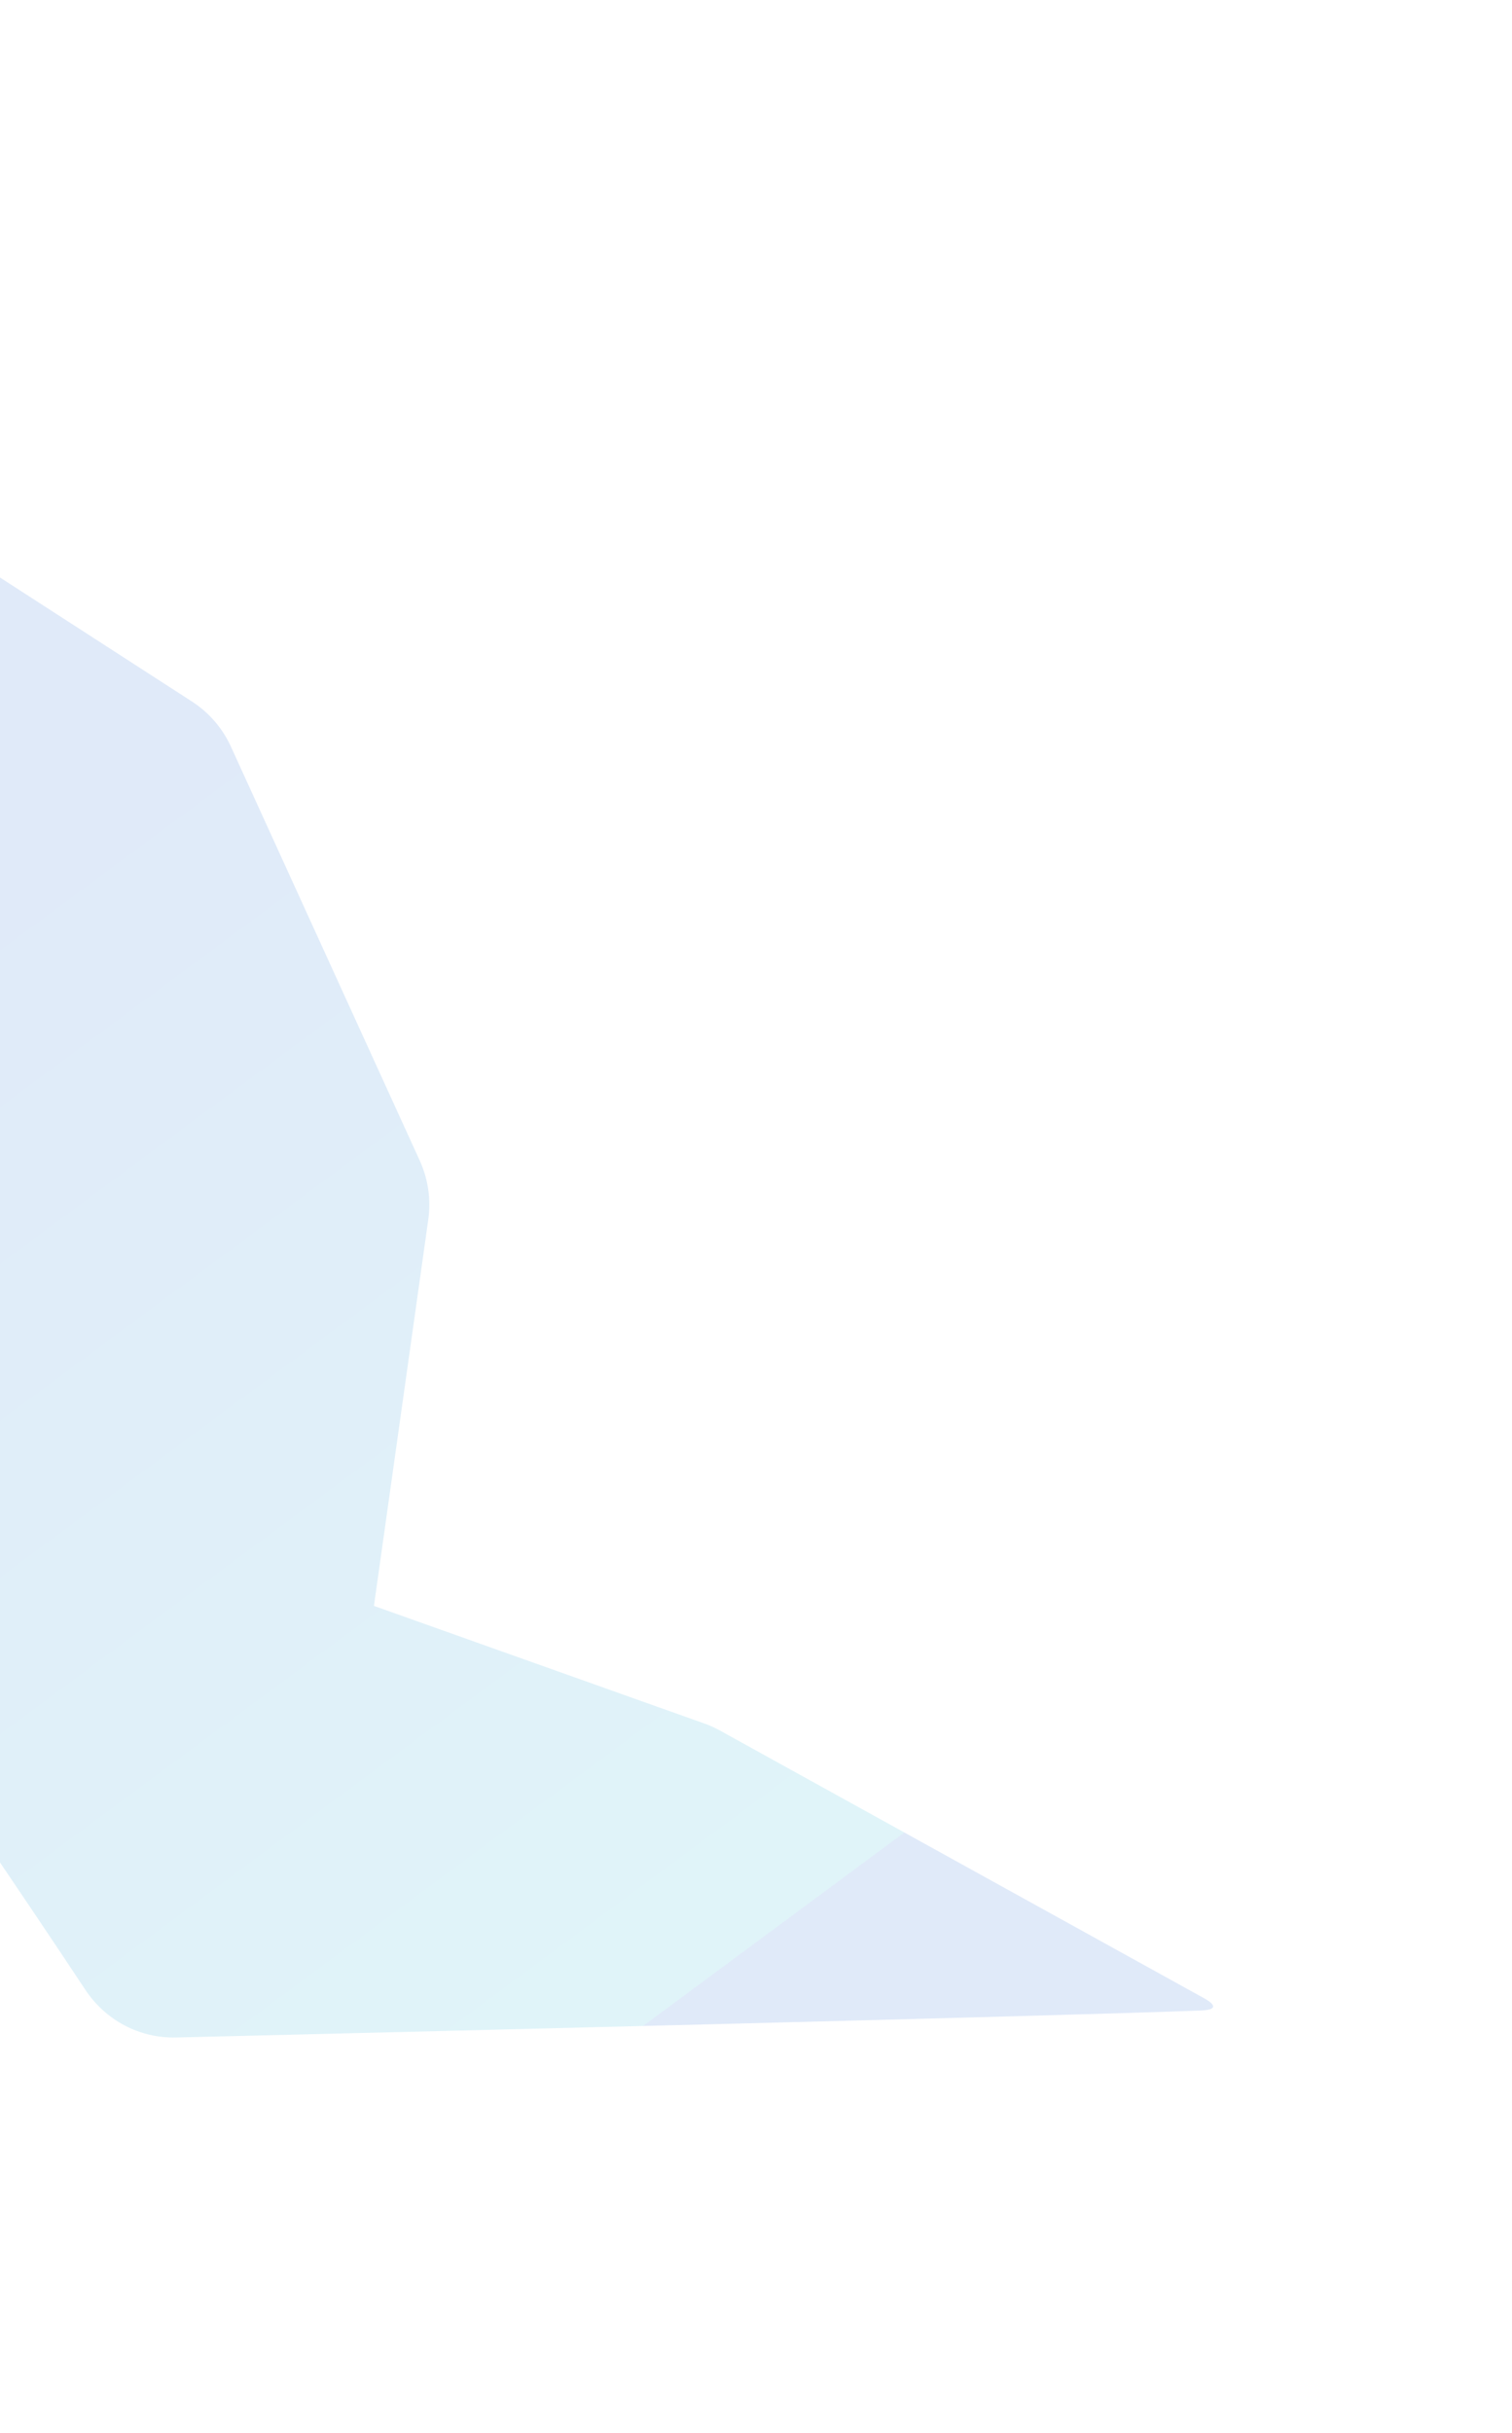 <svg width="768" height="1235" viewBox="0 0 768 1235" fill="none" xmlns="http://www.w3.org/2000/svg">
<g opacity="0.2" filter="url(#filter0_f_197_4808)">
<path d="M-94.824 791.909L-86.912 567.358C-86.545 556.939 -89.207 546.636 -94.576 537.698L-236.674 301.147C-252.142 275.396 -243.58 241.969 -217.637 226.825L-185.868 208.282C-168.324 198.041 -146.514 198.532 -129.448 209.55L97.495 356.076C106.149 361.663 113.02 369.612 117.297 378.982L213.201 589.093C217.469 598.442 218.975 608.816 217.543 618.993L189.938 815.12L357.747 874.814C360.509 875.797 363.186 877.003 365.751 878.42L611.482 1014.2C618.075 1017.84 617.82 1020.17 610.294 1020.47C542.406 1023.21 194.026 1031.68 89.488 1034.2C70.846 1034.65 53.63 1025.48 43.326 1009.94C14.622 966.649 -45.099 877.588 -82.864 828.38C-90.897 817.912 -95.289 805.097 -94.824 791.909Z" fill="url(#paint0_linear_197_4808)"/>
</g>
<defs>
<filter id="filter0_f_197_4808" x="-444.38" y="0.93" width="1260.58" height="1233.29" filterUnits="userSpaceOnUse" color-interpolation-filters="sRGB">
<feFlood flood-opacity="0" result="BackgroundImageFix"/>
<feBlend mode="normal" in="SourceGraphic" in2="BackgroundImageFix" result="shape"/>
<feGaussianBlur stdDeviation="100" result="effect1_foregroundBlur_197_4808"/>
</filter>
<linearGradient id="paint0_linear_197_4808" x1="-73.856" y1="311.975" x2="410.488" y2="966.315" gradientUnits="userSpaceOnUse">
<stop offset="0.183" stop-color="#6496E0"/>
<stop offset="1" stop-color="#63CAE1"/>
<stop offset="1" stop-color="#6496E0"/>
</linearGradient>
</defs>
</svg>
